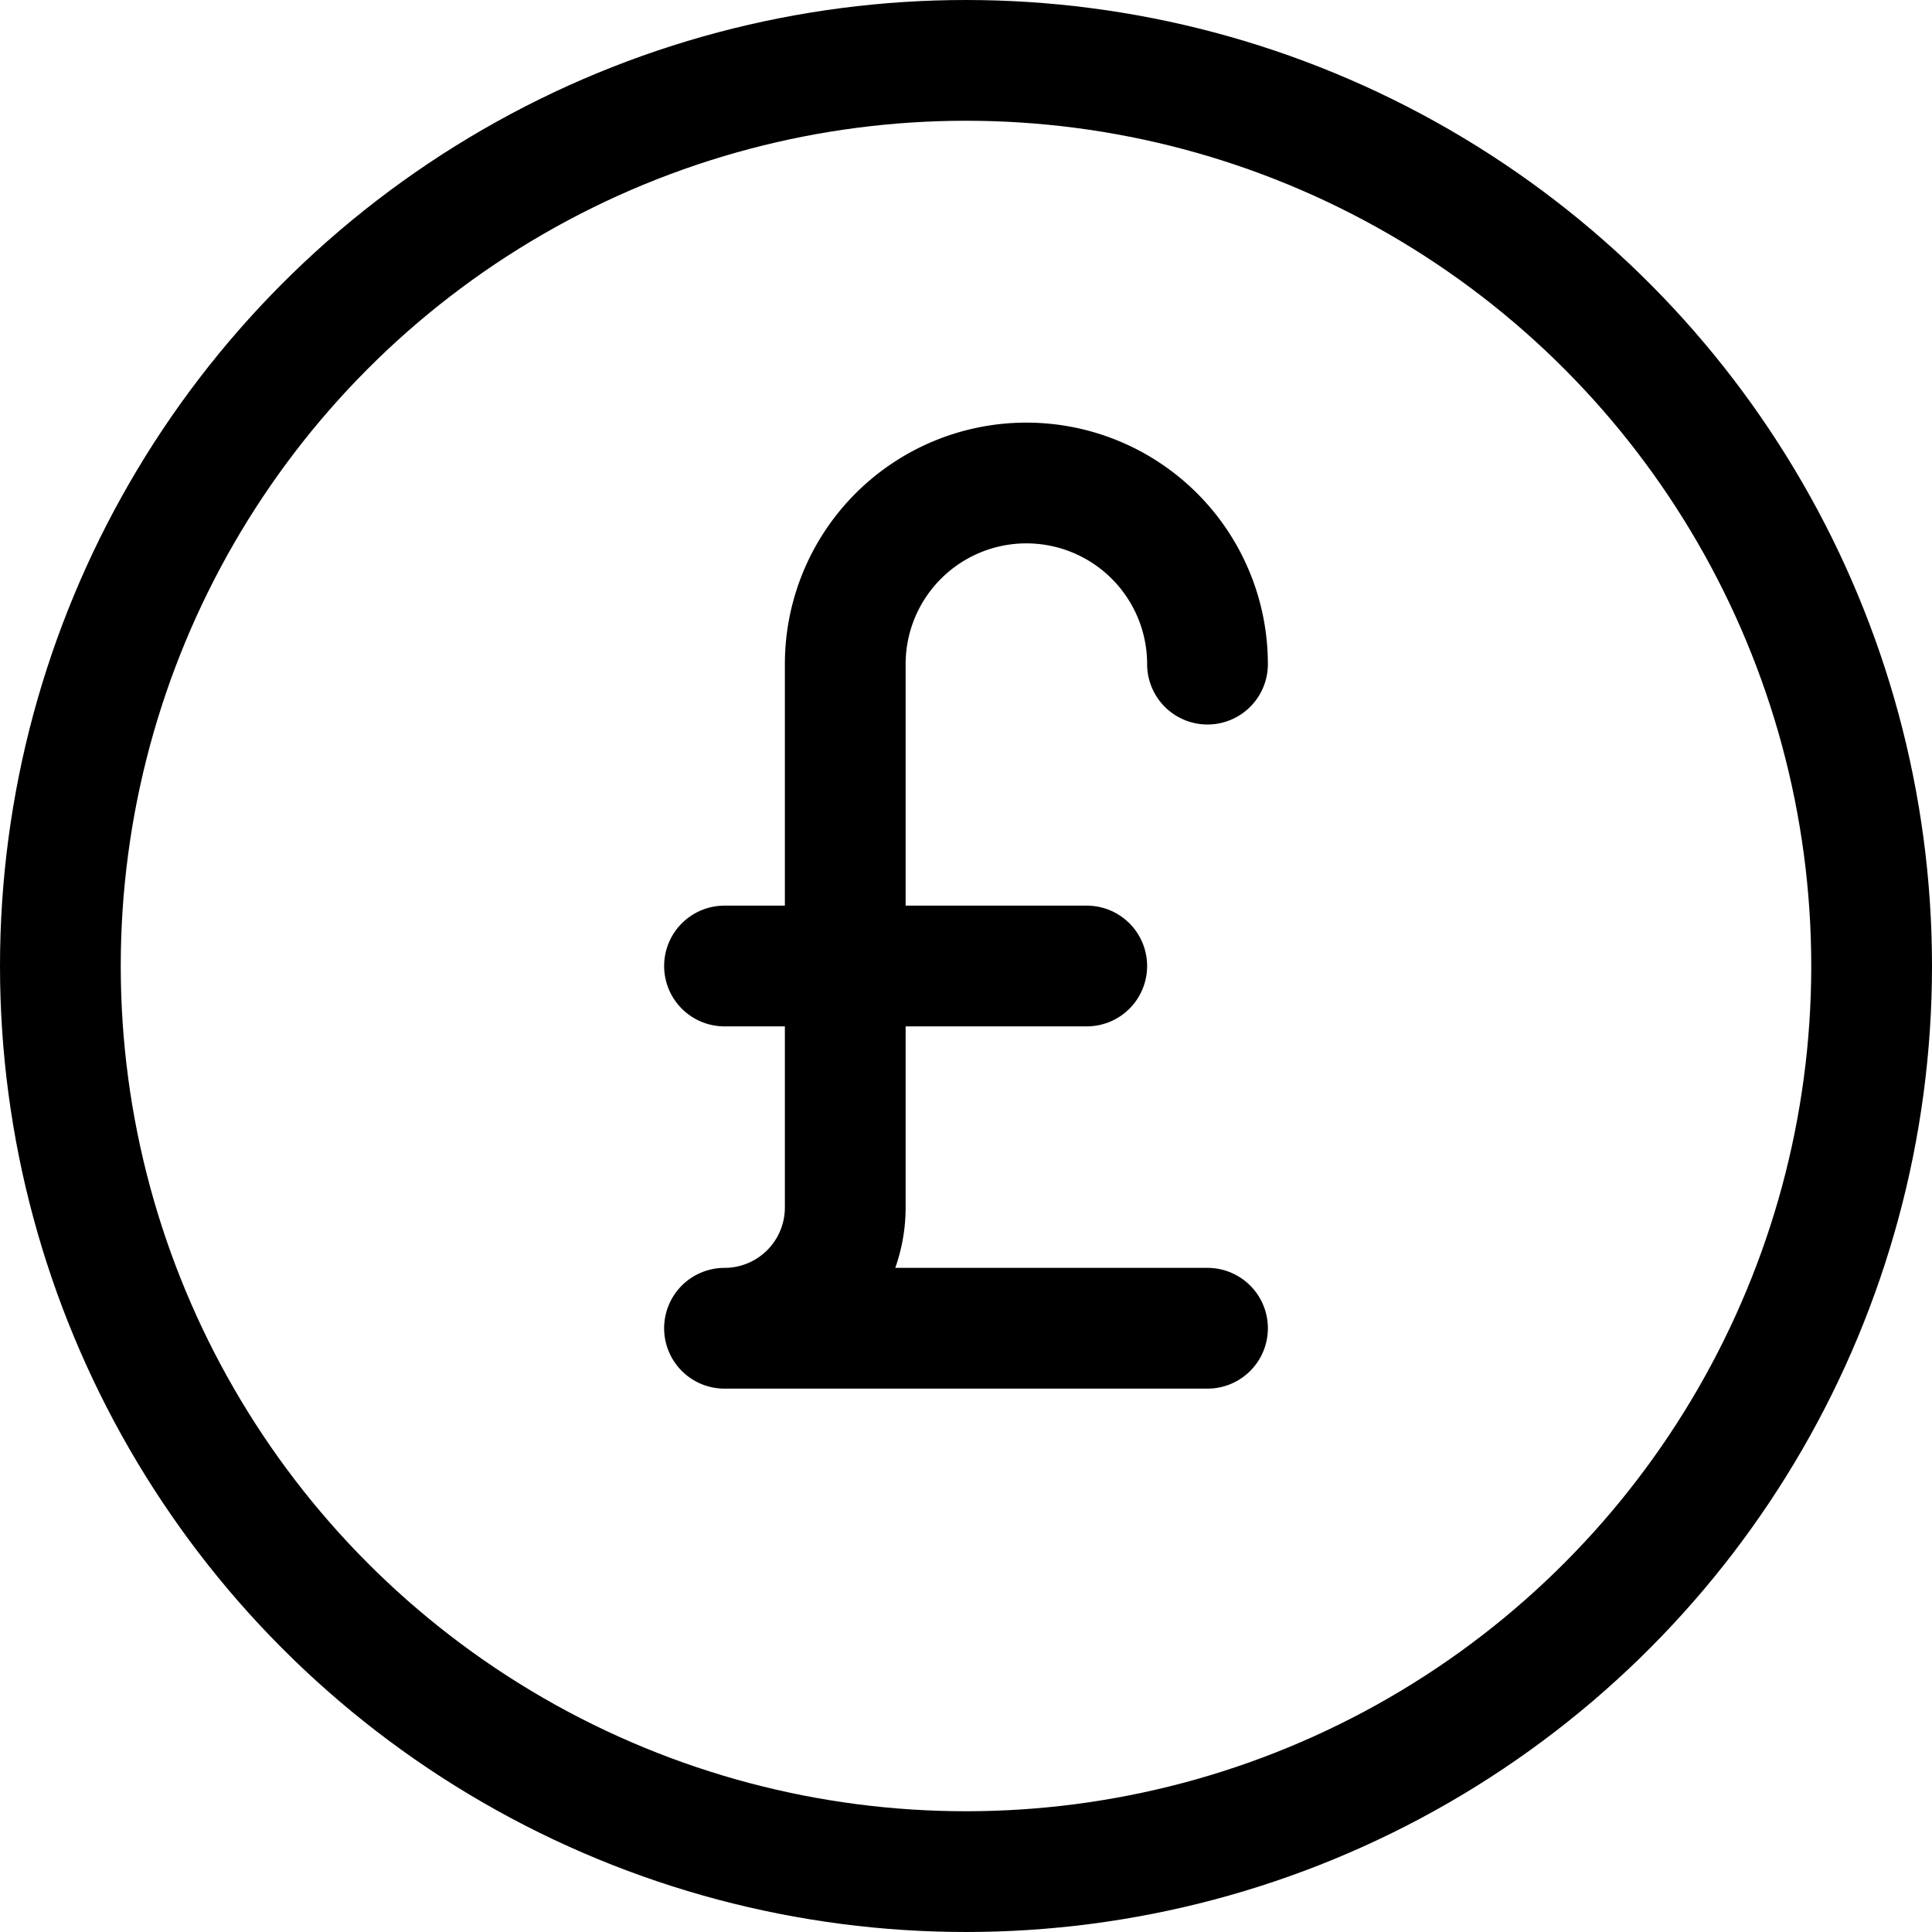<svg width="32" height="32" xmlns="http://www.w3.org/2000/svg" stroke="currentColor" viewBox="0 0 24 24" id="pound-symbol" stroke-width="1.5">
    <g transform="matrix(1,0,0,1,0,0)">
        <g>
            <circle cx="12" cy="12" r="11.25" fill="none" stroke-linecap="round" stroke-linejoin="round"></circle>
            <g>
                <path d="M15,8.25a2.25,2.25,0,0,0-4.5,0V15A1.5,1.5,0,0,1,9,16.5h6" fill="none" stroke-linecap="round"
                    stroke-linejoin="round"></path>
                <line x1="9" y1="12" x2="13.5" y2="12" fill="none" stroke-linecap="round" stroke-linejoin="round">
                </line>
            </g>
        </g>
    </g>
</svg>